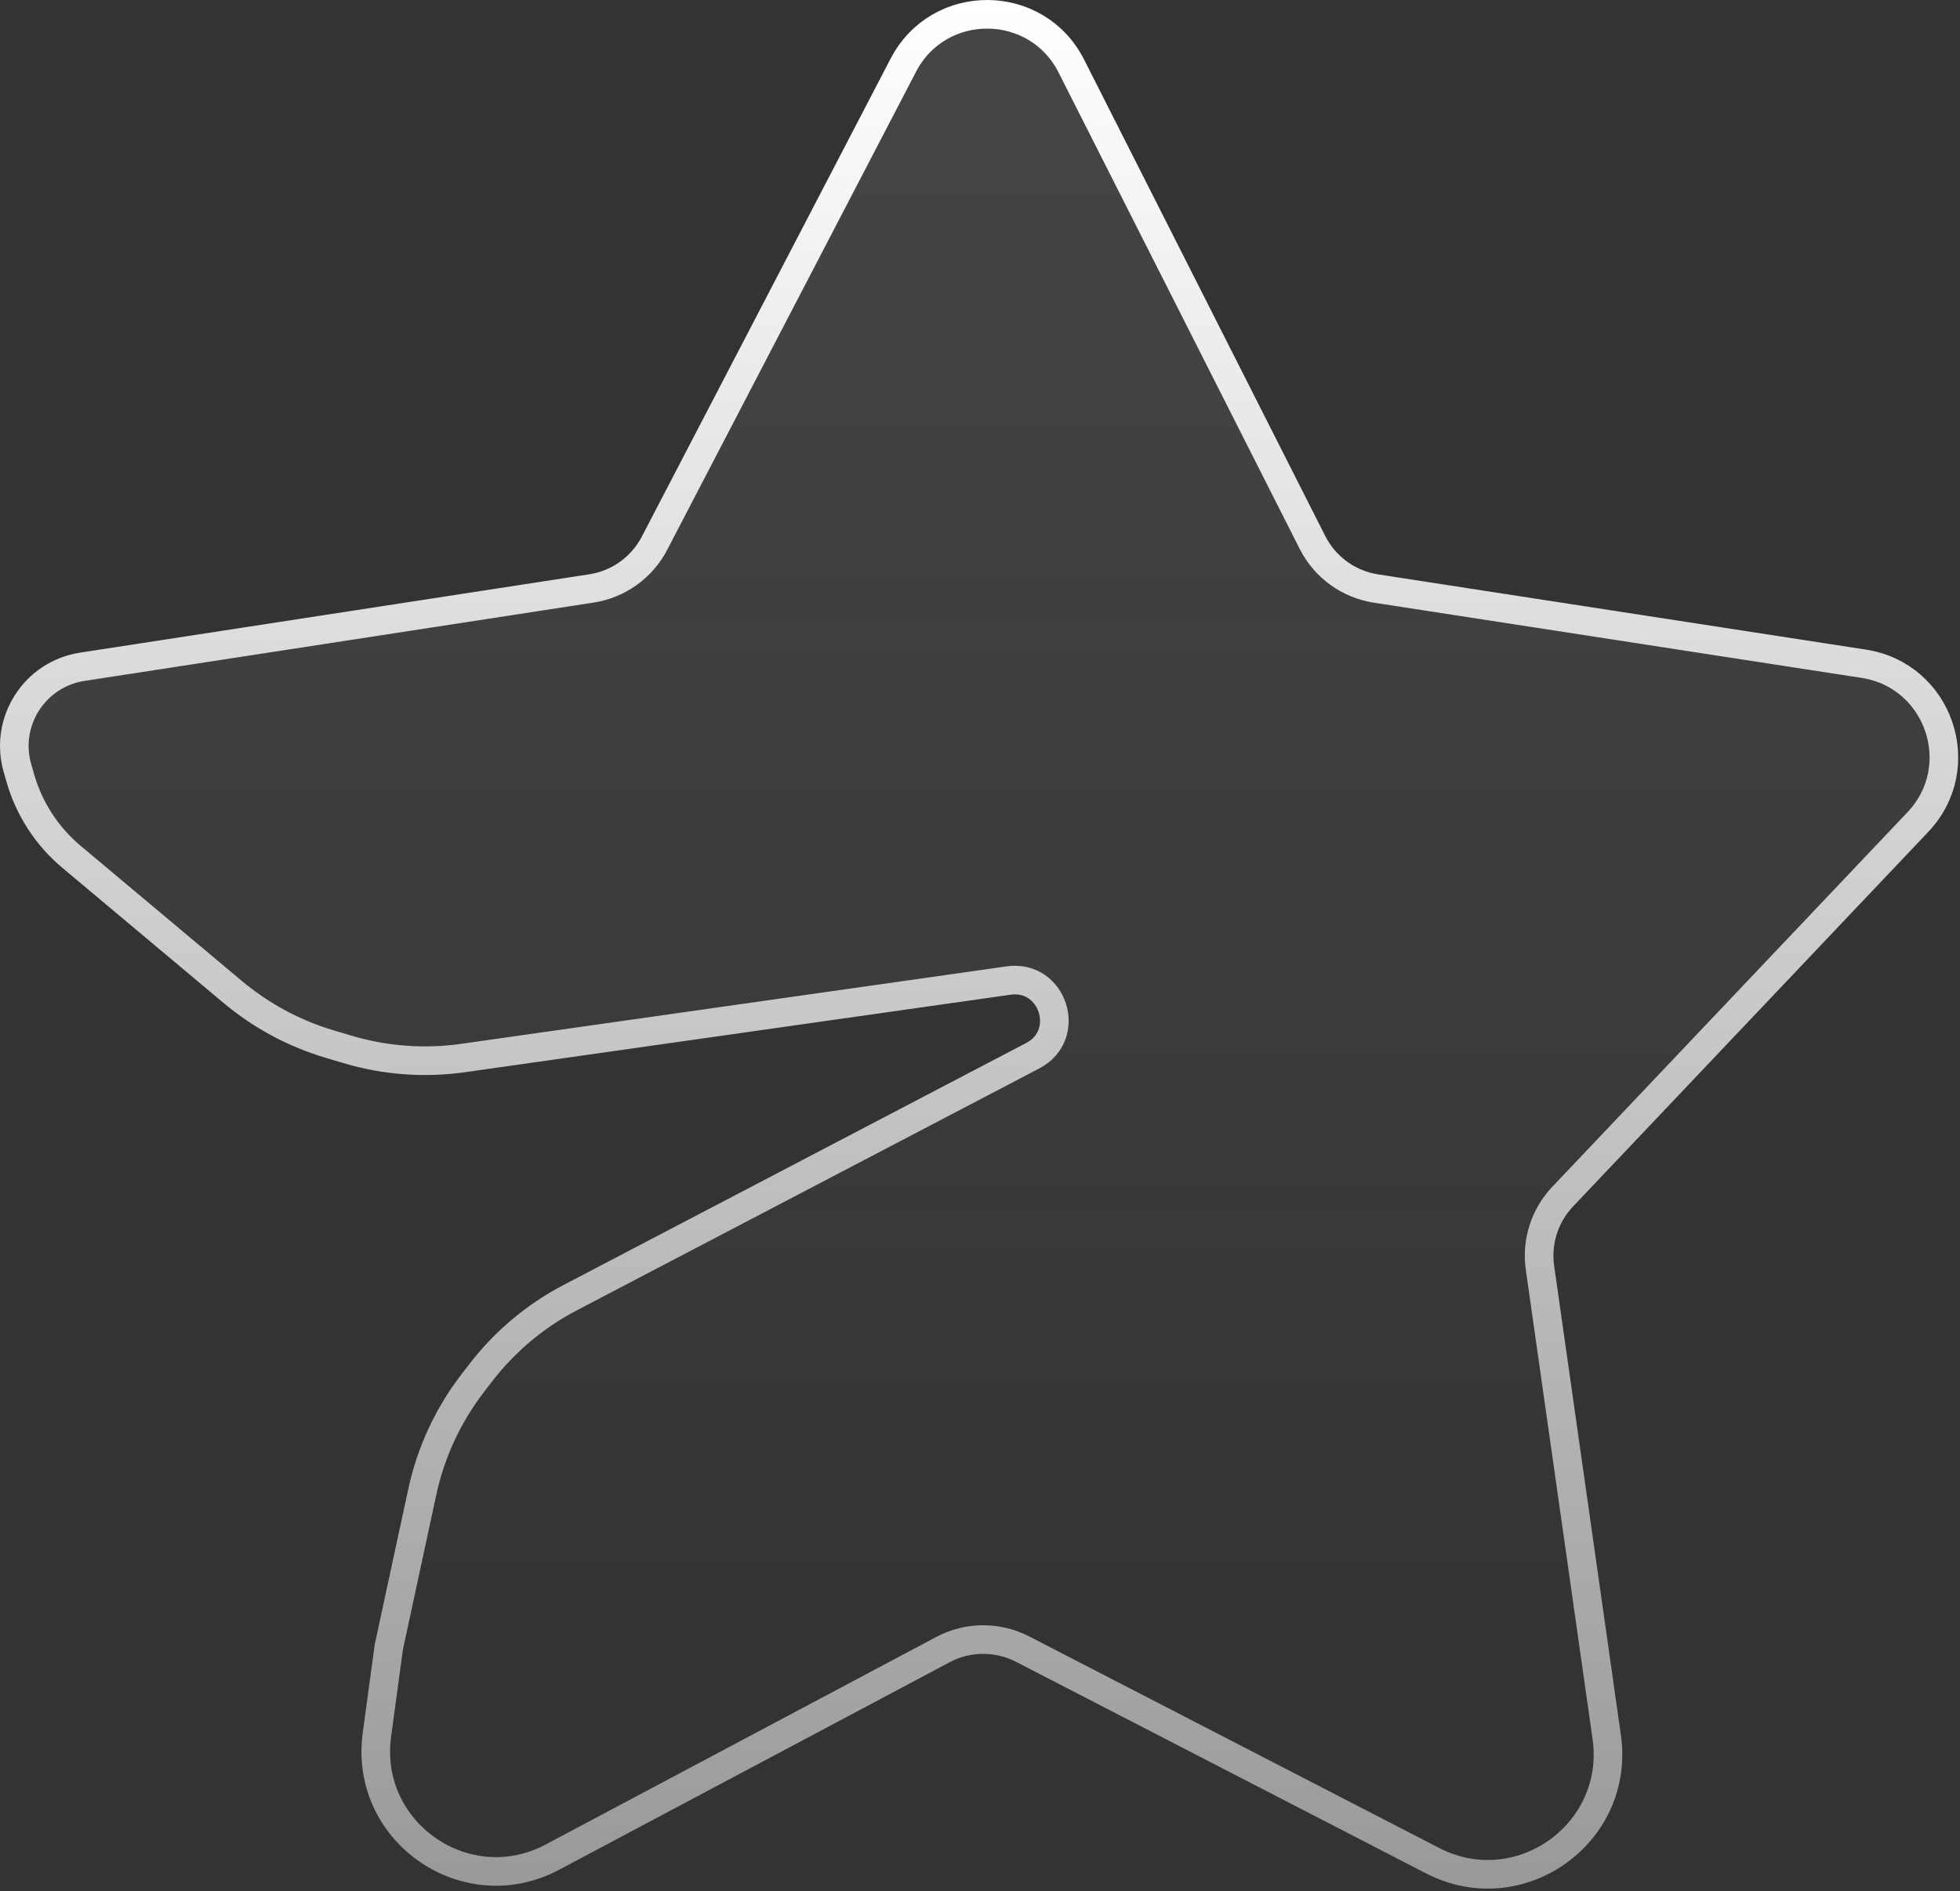 <svg width="685" height="661" viewBox="0 0 685 661" fill="none" xmlns="http://www.w3.org/2000/svg">
<rect x="0" y="0" width="685" height="661" fill="#333333" stroke="none"/>
<path d="M315.713 22.764C328.12 -1.073 362.293 -0.879 374.429 23.098L458.695 189.585C463.064 198.217 471.328 204.212 480.89 205.687L651.364 231.975C677.678 236.032 688.601 267.976 670.281 287.296L546.139 418.211C539.838 424.855 536.916 434.014 538.206 443.079L561.533 607.055C566.337 640.827 531.007 665.936 500.692 650.294L357.384 576.348C348.64 571.836 338.239 571.898 329.55 576.516L193.056 649.053C162.839 665.11 127.13 640.23 131.728 606.321L135.884 575.66L147.594 521.368C150.565 507.591 156.566 494.647 165.159 483.476L168.004 479.776C176.4 468.861 187.069 459.902 199.271 453.52L360.933 368.958C374.869 361.668 368.047 340.481 352.475 342.692L161.905 369.762C148.353 371.687 134.544 370.66 121.425 366.752L115.215 364.902C102.787 361.201 91.249 354.994 81.311 346.664L24.971 299.442C16.413 292.27 10.195 282.703 7.115 271.971L6.099 268.429C1.446 252.214 12.082 235.597 28.755 233.031L206.693 205.656C216.14 204.203 224.329 198.334 228.742 189.855L315.713 22.764Z" fill="url(#paint0_linear_161_2)" stroke="url(#paint1_linear_161_2)" stroke-width="10"/>
<defs>
<linearGradient id="paint0_linear_161_2" x1="342" y1="0" x2="342" y2="576.5" gradientUnits="userSpaceOnUse">
<stop stop-color="#D9D9D9" stop-opacity="0.11"/>
<stop offset="1" stop-color="white" stop-opacity="0"/>
</linearGradient>
<linearGradient id="paint1_linear_161_2" x1="342.188" y1="0" x2="342.188" y2="660.064" gradientUnits="userSpaceOnUse">
<stop stop-color="white"/>
<stop offset="1" stop-color="#999999"/>
</linearGradient>
</defs>
</svg>
